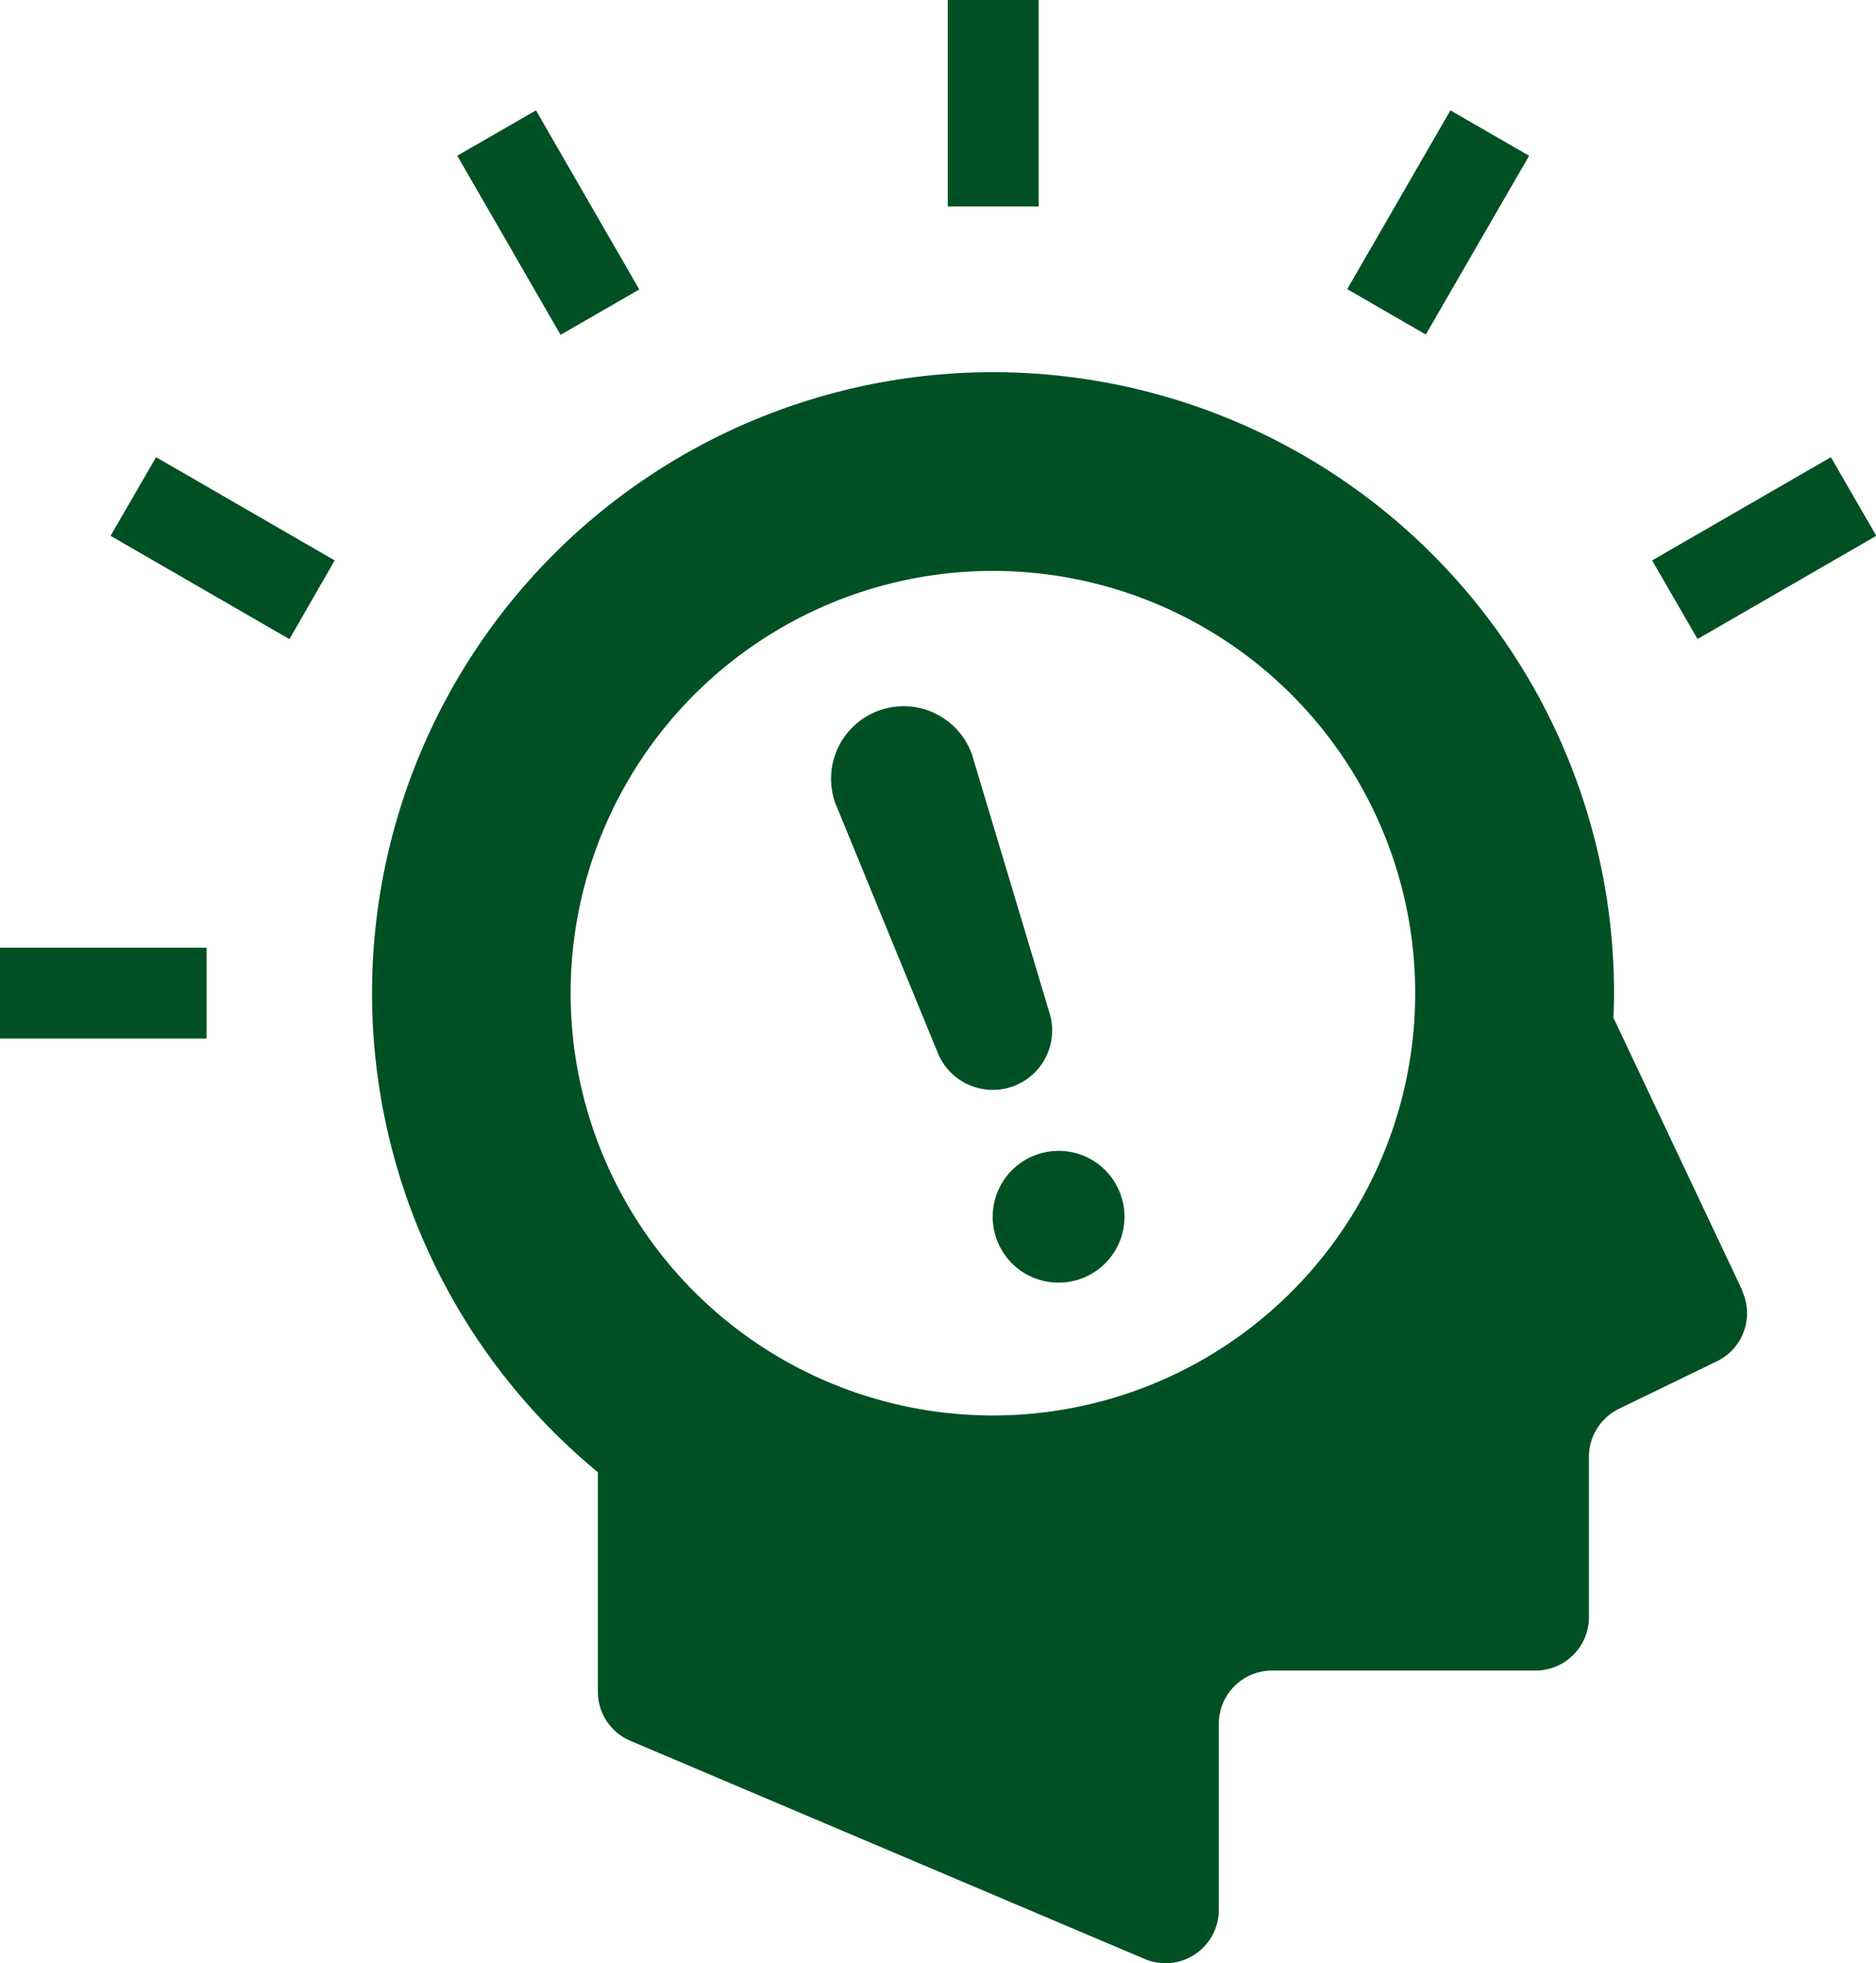 <svg id="icon-career_03" xmlns="http://www.w3.org/2000/svg" xmlns:xlink="http://www.w3.org/1999/xlink" width="30.578" height="32" viewBox="0 0 30.578 32">
  <defs>
    <clipPath id="clip-path">
      <rect id="長方形_212" data-name="長方形 212" width="30.578" height="32" fill="#005024"/>
    </clipPath>
  </defs>
  <g id="グループ_569" data-name="グループ 569" clip-path="url(#clip-path)">
    <path id="パス_1841" data-name="パス 1841" d="M119.393,112l-2.1-4.445c.006-.134.01-.267.01-.4a10.122,10.122,0,1,0-16.563,7.809v3.578a.869.869,0,0,0,.529.8l8.383,3.556a.869.869,0,0,0,1.209-.8v-3.031a.869.869,0,0,1,.869-.87h4.293a.871.871,0,0,0,.871-.87v-2.613a.872.872,0,0,1,.488-.783l1.6-.776a.87.87,0,0,0,.406-1.153m-12.211,2.037a6.883,6.883,0,1,1,6.885-6.883,6.883,6.883,0,0,1-6.885,6.883" transform="translate(-90.995 -90.967)" fill="#005024"/>
    <path id="パス_1842" data-name="パス 1842" d="M260.962,300.85a1.074,1.074,0,1,1-1.371-.654,1.072,1.072,0,0,1,1.371.654" transform="translate(-242.695 -281.375)" fill="#005024"/>
    <path id="パス_1843" data-name="パス 1843" d="M219,184.964a1.182,1.182,0,0,0-2.229.79l1.666,4.06a.968.968,0,0,0,1.824-.646Z" transform="translate(-203.157 -172.665)" fill="#005024"/>
    <rect id="長方形_211" data-name="長方形 211" width="1.48" height="3.365" transform="translate(15.449)" fill="#005024"/>
    <path id="パス_1844" data-name="パス 1844" d="M122.217,31.7l-1.283.74L119.25,29.52l1.283-.739Z" transform="translate(-111.797 -26.982)" fill="#005024"/>
    <path id="パス_1845" data-name="パス 1845" d="M32.437,120.917,31.7,122.2l-2.916-1.684.742-1.282Z" transform="translate(-26.982 -111.782)" fill="#005024"/>
    <path id="パス_1846" data-name="パス 1846" d="M3.367,247.156v1.48H0l0-1.48Z" transform="translate(0 -231.709)" fill="#005024"/>
    <path id="パス_1847" data-name="パス 1847" d="M433.7,119.234l.74,1.282-2.914,1.682-.74-1.281Z" transform="translate(-403.857 -111.782)" fill="#005024"/>
    <path id="パス_1848" data-name="パス 1848" d="M353.026,28.781l1.283.74-1.684,2.914-1.281-.74Z" transform="translate(-329.385 -26.982)" fill="#005024"/>
  </g>
</svg>
